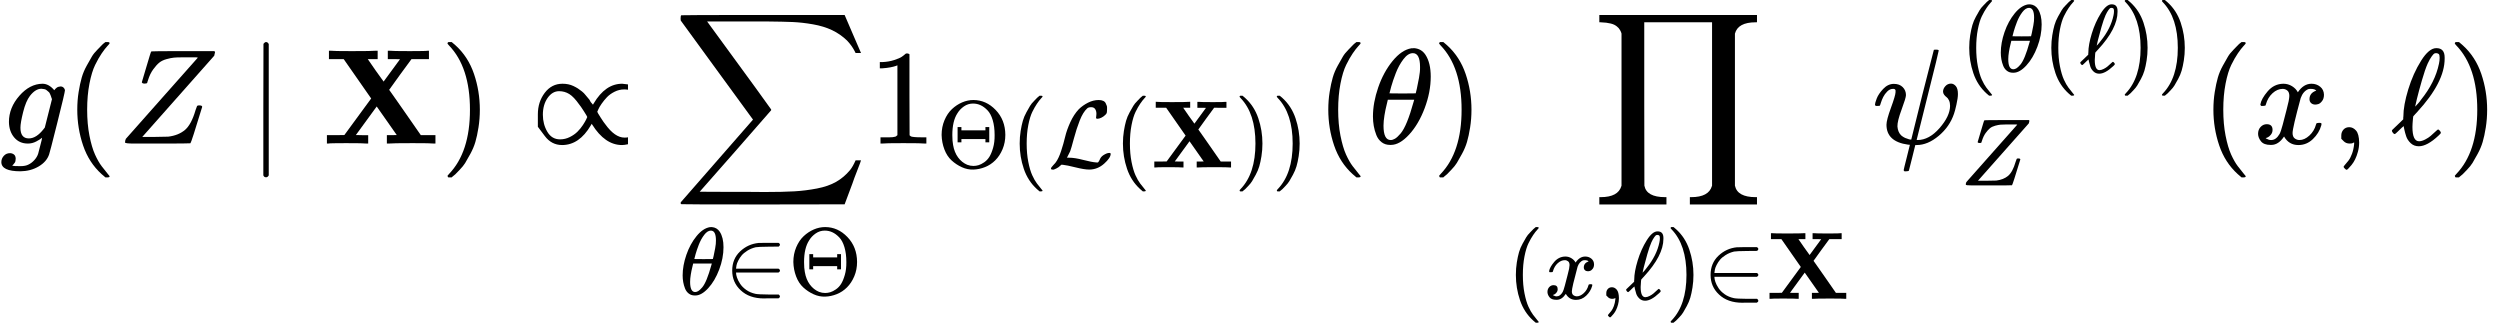 <svg xmlns="http://www.w3.org/2000/svg" xmlns:xlink="http://www.w3.org/1999/xlink" width="334.352" height="44.976" viewBox="0 -1060.7 18472.8 2484.8" xmlns:v="https://vecta.io/nano"><defs><path id="A" d="M311 43q-15-13-44-28-29-15-61-15-63 0-101 45-38 45-39 115 0 105 77 193 77 88 171 89 47 0 87-48l3 4q2 3 5 6 3 3 9 8 6 5 13 7 7 2 16 3 14 0 23-9 9-9 10-19 0-15-57-242-57-227-60-232-18-54-77-89-59-35-135-36-141 0-141 68 0 26 18 46 18 20 46 20 15 0 28-9 13-9 14-31 0-10-2-19-2-9-7-14-5-5-8-10-3-5-7-8l-2-2h1q10-3 60-3 38 0 60 12 23 11 43 33 20 22 28 47 6 19 16 62 13 48 13 56zm73 285l-4 11q-3 11-5 15-2 4-6 14-4 10-10 14-6 4-13 11-7 7-18 9-11 2-22 3-44 0-85-53-30-39-50-119-20-80-20-116 0-79 62-79 56 0 110 70l8 10 53 210z"/><path id="B" d="M94 250Q94 319 104 381T127 488T164 576T202 643T244 695T277 729T302 750H315H319Q333 750 333 741Q333 738 316 720T275 667T226 581T184 443T167 250T184 58T225 -81T274 -167T316 -220T333 -241Q333 -250 318 -250H315H302L274 -226Q180 -141 137 -14T94 250Z"/><path id="C" d="M58 8q0 15 6 27 0 1 265 299 265 298 267 301l-10 2q-11 0-74 0h-12-24q-34 0-56-2-22-2-55-11-33-9-54-26-21-17-45-50-24-33-38-79-1-3-2-6-1-3-2-5-1-2-1-5 0-3-1-3l-1-2q-3-5-19-5-17 0-20 10l32 108q14 45 27 90 8 28 12 30 3 2 234 2h231q5-5 5-8 0-2-6-26Q189 54 188 52l-3-3h89q95 1 103 2 75 9 123 49 48 40 79 147 8 25 11 30 3 5 13 5h4q21 0 21-11Q547 5 541 2q-3-2-241-2H124Q58 0 58 8z"/><path id="D" d="M139-249h-2q-12 0-18 14v486l1 486q10 13 19 13 13 0 20-15v-970q-8-14-18-14h-2z"/><path id="E" d="M327 0q-21 3-153 3Q52 3 43 0H33v62h65l64 1 198 270-203 291H48v62h11q21-3 158-3 151 0 178 3h13v-62h-73l58-84 59-82 121 165q0 1-45 1h-45v62h11q21-3 152-3 123 0 132 3h9v-62H658l-83-113q-82-113-82-114l15-21q14-20 45-64 31-44 58-83L727 62h108V0h-11q-21 3-157 3-151 0-178-3h-13v62h37l36 1-148 211L247 63q0-1 45-1h46V0h-11z"/><path id="F" d="M60 749l4 1q5 0 10 0h12l28-24q94-85 137-212 43-127 43-264 0-68-10-131-10-63-23-107-13-44-37-88-24-44-38-67-14-23-41-51-27-28-32-33-5-5-23-19-3-3-4-4H74q-8 0-11 0-3 0-5 3-2 3-3 9 1 1 11 13Q221-64 221 250q0 314-155 475-10 12-11 13 0 8 5 11z"/><path id="G" d="M56 124T56 216T107 375T238 442Q260 442 280 438T319 425T352 407T382 385T406 361T427 336T442 315T455 297T462 285L469 297Q555 442 679 442Q687 442 722 437V398H718Q710 400 694 400Q657 400 623 383T567 343T527 294T503 253T495 235Q495 231 520 192T554 143Q625 44 696 44Q717 44 719 46H722V-5Q695 -11 678 -11Q552 -11 457 141Q455 145 454 146L447 134Q362 -11 235 -11Q157 -11 107 56ZM93 213Q93 143 126 87T220 31Q258 31 292 48T349 88T389 137T413 178T421 196Q421 200 396 239T362 288Q322 345 288 366T213 387Q163 387 128 337T93 213Z"/><path id="H" d="M60 948q3 2 605 2h602l58-135q59-138 63-146h-40l-7 14q-21 41-56 78-50 48-111 77-61 29-141 43-80 14-151 17-71 3-183 4H574h-31-292l8-11q463-633 465-639 1-2 0-6-3-3-264-302L196-356q0-1 211-1 52 0 141 0 89 0 128-1 136 0 220 5 84 5 167 21 83 16 141 49 58 33 103 87 21 26 41 72h40q0-1-7-21-7-20-25-65-18-45-31-84l-58-155-601-1q-602 0-605 2-6 2-6 9 0 2 2 6l533 610q0 1-33 45-33 44-105 144-72 100-130 178L56 909l-1 15q0 21 5 24z"/><path id="I" d="M35 200Q35 302 74 415T180 610T319 704Q320 704 327 704T339 705Q393 701 423 656Q462 596 462 495Q462 380 417 261T302 66T168 -10H161Q125 -10 99 10T60 63T41 130T35 200ZM383 566Q383 668 330 668Q294 668 260 623T204 521T170 421T157 371Q206 370 254 370L351 371Q352 372 359 404T375 484T383 566ZM113 132Q113 26 166 26Q181 26 198 36T239 74T287 161T335 307L340 324H145Q145 321 136 286T120 208T113 132Z"/><path id="J" d="M84 250q0 122 82 200 82 78 194 89 1 0 17 0 16 0 42 1 26 1 50 0h99q15-8 15-20 0-9-13-19l-104-1q-111-1-137-6-49-12-87-36-38-24-59-49-21-25-36-55-15-30-18-48-3-18-5-34v-2h444q15-8 15-20 0-12-15-20H124v-2q0-21 10-51 10-30 33-65 23-35 64-64 41-29 97-41 27-6 138-7h104q13-10 13-20 0-12-15-20h-97q-7 0-25 0-18 0-29-1-155 0-245 86-88 82-88 205z"/><path id="K" d="M56 340Q56 423 86 494T164 610T270 680T388 705Q521 705 621 601T722 341Q722 260 693 191T617 75T510 4T388 -22T267 3T160 74T85 189T56 340ZM610 339Q610 428 590 495T535 598T463 651T384 668Q332 668 289 638T221 566Q168 485 168 339Q168 274 176 235Q189 158 228 105T324 28Q356 16 388 16Q415 16 442 24T501 54T555 111T594 205T610 339ZM223 263V422H263V388H514V422H554V263H514V297H263V263H223Z"/><path id="L" d="M213 578l-13-5q-14-5-40-10-26-5-58-7H83v46h19q47 2 87 15 40 13 56 24 16 11 28 22 2 3 12 3 9 0 17-6V361l1-300q7-7 12-9 5-2 24-4 19-2 62-2h26V0h-11q-21 3-159 3-136 0-157-3H88v46h26q22 0 38 0 16 0 25 1 9 1 16 3 7 2 8 2 1 0 6 5 5 5 6 4v517z"/><path id="M" d="M62 -22T47 -22T32 -11Q32 -1 56 24T83 55Q113 96 138 172T180 320T234 473T323 609Q364 649 419 677T531 705Q559 705 578 696T604 671T615 645T618 623V611Q618 582 615 571T598 548Q581 531 558 520T518 509Q503 509 503 520Q503 523 505 536T507 560Q507 590 494 610T452 630Q423 630 410 617Q367 578 333 492T271 301T233 170Q211 123 204 112L198 103L224 102Q281 102 369 79T509 52H523Q535 64 544 87T579 128Q616 152 641 152Q656 152 656 142Q656 101 588 40T433 -22Q381 -22 289 1T156 28L141 29L131 20Q111 0 87 -11Z"/><path id="N" d="M220 812q0 1-2 7-2 6-4 10-2 4-6 11-4 7-9 13-5 6-14 13-9 7-19 12-10 5-26 9-16 4-33 6-17 2-41 3H56v54h1165v-54h-10q-131 0-153-84V-311q18-85 153-85h10v-54H725v54h10q129 0 153 82 1 2 1 3V896H388V292l1-603q16-85 153-85h10v-54H56v54h10q129 0 153 82 1 2 1 3V812z"/><path id="O" d="M52 289q7 42 54 97 47 55 116 56 35 0 64-18 29-18 43-45 42 63 101 63 37 0 64-22 27-22 28-59 0-29-14-47-14-18-27-22-13-4-23-4-19 0-31 11-12 11-12 29 0 46 50 63-11 13-40 13-13 0-19-2-38-16-56-66-60-221-60-258 0-28 16-40 16-12 35-12 37 0 73 33 36 33 49 81 3 10 6 11 3 1 16 2h4q15 0 15-8 0-1-2-11-16-57-62-101-46-44-107-44-70 0-106 63-41-62-94-62h-6q-49 0-70 26-21 26-22 55 0 32 19 52 19 20 45 20 43 0 43-42 0-20-12-35-12-15-23-20-11-5-13-5l-3-1q0-1 6-4 6-3 16-7 10-4 19-3 36 0 62 45 9 16 23 68 14 52 28 108 14 56 16 66 5 27 5 39 0 28-15 40-15 12-34 12-40 0-75-32-35-32-49-82-2-9-5-10-3-1-16-2H58q-6 6-6 11z"/><path id="P" d="M78 35T78 60T94 103T137 121Q165 121 187 96T210 8Q210 -27 201 -60T180 -117T154 -158T130 -185T117 -194Q113 -194 104 -185T95 -172Q95 -168 106 -156T131 -126T157 -76T173 -3V9L172 8Q170 7 167 6T161 3T152 1T140 0Q113 0 96 17Z"/><path id="Q" d="M345 104q0 0 4 0 4 0 12-9 8-9 8-15 0-6-17-21-84-79-146-79-36 0-60 23-24 23-33 50-9 27-14 51l-5 25q0 1-15-13-15-14-31-30-16-16-20-16-6 0-13 9-7 9-8 15 0 4 5 9 5 5 46 44l33 32v6q0 1 0 6 0 5 1 9 0 82 36 200 36 118 95 212 59 94 113 93 61 0 61-69v-9q0-174-203-394-9-10-14-15-5-5-6-7-1-2-3-3-2-1-6-7l-2-15q-4-44-4-63 0-106 49-106 20 0 45 13 25 13 40 26 15 13 42 38 10 10 14 10zm15 530q0 21-6 27-6 6-18 7-8 0-14-2-6-2-20-21-14-19-30-53-20-45-43-125-23-80-37-137l-13-57q0-1 7 7 7 8 18 20 11 12 17 22 106 131 134 268 5 22 5 44z"/><path id="R" d="M161 441q41 0 65-24 24-24 24-59 0-20-32-106-32-86-31-125 3-42 27-66 21-18 43-24 18-8 31-8h1l82 331q84 331 85 332 3 2 16 2 20 0 20-7 0-9-81-331-82-328-82-329 0-1 6-1 86 0 163 88 77 88 78 164 0 24-8 41-8 17-18 24-10 7-18 18-8 11-8 23 0 21 17 40 17 19 42 19 19 0 35-18 16-18 16-59 0-29-11-78-11-49-18-68-32-95-113-163-81-68-163-68h-10l-23-93q-24-94-24-95-2-6-20-6h-13q-6 6-6 8 0 5 23 95 23 90 23 93-7 1-14 1-159 22-159 147 0 35 33 125 33 90 34 115 0 1 0 2 0 9 0 12 0 3-4 7-4 4-11 4h-4q-23 0-42-19-19-19-30-41-11-22-17-42-6-20-8-22-2-2-16-2H27q-6 6-6 9 0 12 13 46 13 34 48 71 35 37 79 37z"/></defs><g transform="scale(1 -1)"><use xlink:href="#A"/><use xlink:href="#B" x="477"/><use xlink:href="#C" x="866"/><use xlink:href="#D" x="1826.8"/><use xlink:href="#E" x="2382.6"/><use xlink:href="#F" x="3251.6"/><use xlink:href="#G" x="3918.3"/><g transform="translate(4974.1)"><use xlink:href="#H"/><g transform="matrix(.707 0 0 .707 45.3 -1115.5)"><use xlink:href="#I"/><use xlink:href="#J" x="469"/><use xlink:href="#K" x="1136"/></g></g><g transform="translate(6418.1)"><use xlink:href="#L"/><g transform="matrix(.707 0 0 .707 500 -176.7)"><use xlink:href="#K"/><use xlink:href="#B" x="778"/><use xlink:href="#M" x="1167"/><use xlink:href="#B" x="1857"/><use xlink:href="#E" x="2246"/><use xlink:href="#F" x="3115"/><use xlink:href="#F" x="3504"/></g></g><use xlink:href="#B" x="9720.9"/><use xlink:href="#I" x="10109.9"/><use xlink:href="#F" x="10578.9"/><g transform="translate(11134.5)"><use xlink:href="#N" x="627.1"/><g transform="matrix(.707 0 0 .707 0 -1147.3)"><use xlink:href="#B"/><use xlink:href="#O" x="389"/><use xlink:href="#P" x="961"/><use xlink:href="#Q" x="1239"/><use xlink:href="#F" x="1656"/><use xlink:href="#J" x="2045"/><use xlink:href="#E" x="2712"/></g></g><g transform="translate(13833.4)"><use xlink:href="#R"/><g transform="matrix(.707 0 0 .707 651 530.4)"><use xlink:href="#B"/><use xlink:href="#I" x="389"/><use xlink:href="#B" x="858"/><use xlink:href="#Q" x="1247"/><use xlink:href="#F" x="1664"/><use xlink:href="#F" x="2053"/></g><use xlink:href="#C" transform="matrix(.707 0 0 .707 651 -309.4)"/></g><use xlink:href="#B" x="16261.1"/><use xlink:href="#O" x="16650.1"/><use xlink:href="#P" x="17222.1"/><use xlink:href="#Q" x="17666.8"/><use xlink:href="#F" x="18083.8"/></g></svg>